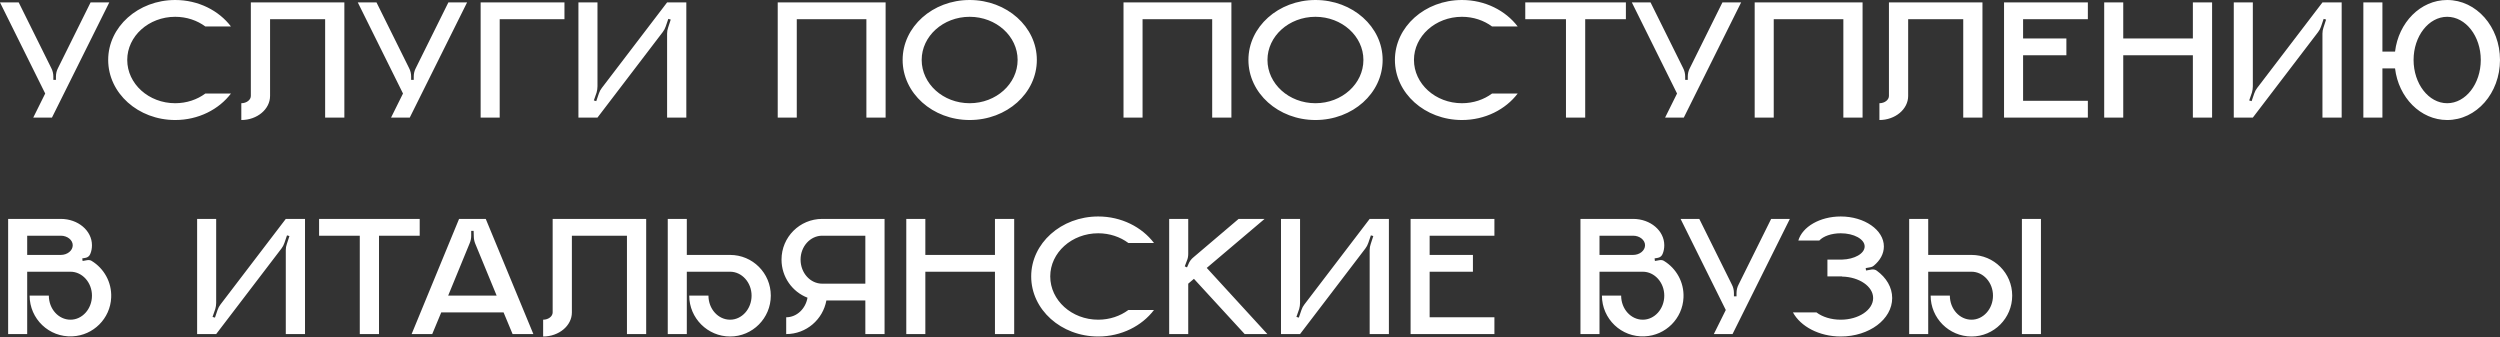 <?xml version="1.0" encoding="UTF-8"?> <svg xmlns="http://www.w3.org/2000/svg" width="2772" height="374" viewBox="0 0 2772 374" fill="none"><rect x="0" y="0" width="2772" height="374" fill="#333333" stroke="none"/> <path d="M100.431 2.688L64.33 75.466C62.794 78.346 62.026 81.611 62.026 84.875V88.524H59.146V84.875C59.146 81.611 58.377 78.346 56.841 75.466L20.741 2.688H0.002L50.12 103.694L36.871 130.385H57.609L121.17 2.688H100.431ZM194.271 114.447C164.891 114.447 141.08 92.94 141.08 66.441C141.08 40.133 164.891 18.627 194.271 18.627C206.945 18.627 218.659 22.659 227.684 29.38H256.103C242.662 11.714 220.003 1.9076e-05 194.271 1.9076e-05C153.178 1.9076e-05 119.958 29.764 119.958 66.441C119.958 103.31 153.178 133.073 194.271 133.073C220.003 133.073 242.662 121.36 256.103 103.694H227.684C218.659 110.414 206.945 114.447 194.271 114.447ZM278.134 2.688V106.382C278.134 110.799 273.333 114.447 267.572 114.447V133.073C285.047 133.073 299.449 121.168 299.449 106.382V21.315H360.513V130.385H381.827V2.688H278.134ZM497.158 2.688L461.057 75.466C459.521 78.346 458.753 81.611 458.753 84.875V88.524H455.873V84.875C455.873 81.611 455.104 78.346 453.568 75.466L417.468 2.688H396.729L446.847 103.694L433.598 130.385H454.336L517.897 2.688H497.158ZM532.933 2.688V130.385H554.056V21.315H625.873V2.688H532.933ZM739.677 2.688L667.283 97.549C665.939 99.277 664.787 101.389 664.019 103.694L661.138 112.143L658.45 111.375L661.523 102.541C662.099 100.429 662.483 98.125 662.483 95.821V2.688H641.36V130.385H662.483L734.876 35.525C736.22 33.796 737.372 31.684 738.141 29.38L741.021 20.931L743.709 21.699L740.829 30.532C740.061 32.644 739.677 34.949 739.677 37.253V130.385H760.992V2.688H739.677ZM862.339 2.688V130.385H883.462V21.315H960.656V130.385H981.97V2.688H862.339ZM1075.15 1.9076e-05C1034.06 1.9076e-05 1000.84 29.764 1000.84 66.441C1000.84 103.31 1034.06 133.073 1075.15 133.073C1116.43 133.073 1149.65 103.31 1149.65 66.441C1149.65 29.764 1116.43 1.9076e-05 1075.15 1.9076e-05ZM1075.15 114.447C1045.77 114.447 1021.96 92.94 1021.96 66.441C1021.96 40.133 1045.77 18.627 1075.15 18.627C1104.53 18.627 1128.34 40.133 1128.34 66.441C1128.34 92.94 1104.53 114.447 1075.15 114.447ZM1245.75 2.688V130.385H1266.87V21.315H1344.07V130.385H1365.38V2.688H1245.75ZM1458.56 1.9076e-05C1417.47 1.9076e-05 1384.25 29.764 1384.25 66.441C1384.25 103.31 1417.47 133.073 1458.56 133.073C1499.85 133.073 1533.07 103.31 1533.07 66.441C1533.07 29.764 1499.85 1.9076e-05 1458.56 1.9076e-05ZM1458.56 114.447C1429.18 114.447 1405.37 92.94 1405.37 66.441C1405.37 40.133 1429.18 18.627 1458.56 18.627C1487.94 18.627 1511.75 40.133 1511.75 66.441C1511.75 92.94 1487.94 114.447 1458.56 114.447ZM1621 114.447C1591.62 114.447 1567.8 92.94 1567.8 66.441C1567.8 40.133 1591.62 18.627 1621 18.627C1633.67 18.627 1645.38 22.659 1654.41 29.38H1682.83C1669.39 11.714 1646.73 1.9076e-05 1621 1.9076e-05C1579.9 1.9076e-05 1546.68 29.764 1546.68 66.441C1546.68 103.31 1579.9 133.073 1621 133.073C1646.73 133.073 1669.39 121.36 1682.83 103.694H1654.41C1645.38 110.414 1633.67 114.447 1621 114.447ZM1691.22 2.688V21.315H1736.35V130.385H1757.67V21.315H1802.79V2.688H1691.22ZM1909.82 2.688L1873.72 75.466C1872.18 78.346 1871.41 81.611 1871.41 84.875V88.524H1868.53V84.875C1868.53 81.611 1867.76 78.346 1866.23 75.466L1830.13 2.688H1809.39L1859.51 103.694L1846.26 130.385H1867L1930.56 2.688H1909.82ZM1945.59 2.688V130.385H1966.72V21.315H2043.91V130.385H2065.22V2.688H1945.59ZM2094.46 2.688V106.382C2094.46 110.799 2089.66 114.447 2083.9 114.447V133.073C2101.37 133.073 2115.77 121.168 2115.77 106.382V21.315H2176.84V130.385H2198.15V2.688H2094.46ZM2315.02 21.315V2.688H2222.08V130.385H2315.02V111.759H2243.2V61.256H2291.21V42.63H2243.2V21.315H2315.02ZM2431.45 2.688V42.63H2354.25V2.688H2333.13V130.385H2354.25V61.256H2431.45V130.385H2452.76V2.688H2431.45ZM2575.13 2.688L2502.74 97.549C2501.39 99.277 2500.24 101.389 2499.47 103.694L2496.59 112.143L2493.9 111.375L2496.98 102.541C2497.55 100.429 2497.94 98.125 2497.94 95.821V2.688H2476.81V130.385H2497.94L2570.33 35.525C2571.67 33.796 2572.83 31.684 2573.59 29.38L2576.47 20.931L2579.16 21.699L2576.28 30.532C2575.51 32.644 2575.13 34.949 2575.13 37.253V130.385H2596.44V2.688H2575.13ZM2713.43 1.9076e-05C2683.86 1.9076e-05 2659.48 24.963 2655.63 57.224H2641.62V2.688H2620.49V130.385H2641.62V75.85H2655.63C2659.48 108.11 2683.86 133.073 2713.43 133.073C2745.89 133.073 2772 103.31 2772 66.441C2772 29.764 2745.89 1.9076e-05 2713.43 1.9076e-05ZM2713.43 114.447C2692.89 114.447 2676.18 92.94 2676.18 66.441C2676.18 40.133 2692.89 18.627 2713.43 18.627C2733.98 18.627 2750.69 40.133 2750.69 66.441C2750.69 92.94 2733.98 114.447 2713.43 114.447ZM101.775 289.382C100.431 288.422 98.703 288.23 96.975 288.422L91.598 289.382L91.214 286.502L94.67 285.925C97.167 285.541 99.087 284.005 100.047 281.701C101.391 278.629 101.967 275.364 101.967 271.908C101.967 255.778 86.605 242.72 67.403 242.72H9.027V370.417H30.15V301.287H78.156C91.214 301.287 101.967 313.193 101.967 327.787C101.967 342.573 91.214 354.478 78.156 354.478C64.906 354.478 54.153 342.573 54.153 327.787H32.838C32.838 353.518 54.345 374.257 80.268 372.913C103.503 371.953 122.322 353.134 123.282 329.899C124.05 312.809 115.217 297.639 101.775 289.382ZM67.403 282.661H30.15V261.346H67.403C74.7 261.346 80.652 266.147 80.652 271.908C80.652 277.86 74.7 282.661 67.403 282.661ZM316.884 242.72L244.49 337.58C243.146 339.308 241.994 341.421 241.226 343.725L238.346 352.174L235.657 351.406L238.73 342.573C239.306 340.461 239.69 338.156 239.69 335.852V242.72H218.567V370.417H239.69L312.083 275.556C313.427 273.828 314.58 271.716 315.348 269.411L318.228 260.962L320.916 261.73L318.036 270.563C317.268 272.676 316.884 274.98 316.884 277.284V370.417H338.199V242.72H316.884ZM353.799 242.72V261.346H398.925V370.417H420.24V261.346H465.366V242.72H353.799ZM538.595 242.72H509.023L456.408 370.417H479.259L489.244 346.413H558.373L568.359 370.417H591.402L538.595 242.72ZM496.925 327.787L520.737 269.795C521.889 267.107 522.465 264.419 522.465 261.538V255.97H525.153L525.345 262.114C525.345 264.803 525.921 267.491 526.881 269.987L550.692 327.787H496.925ZM612.79 242.72V346.413C612.79 350.83 607.99 354.478 602.229 354.478V373.105C619.703 373.105 634.105 361.199 634.105 346.413V261.346H695.169V370.417H716.484V242.72H612.79ZM809.539 282.661H761.533V242.72H740.41V370.417H761.533V301.287H809.539C822.597 301.287 833.35 313.193 833.35 327.787C833.35 342.573 822.597 354.478 809.539 354.478C796.29 354.478 785.536 342.573 785.536 327.787H764.221C764.221 352.75 784.576 373.105 809.539 373.105C834.503 373.105 854.665 352.75 854.665 327.787C854.665 302.824 834.503 282.661 809.539 282.661ZM911.674 242.72C886.711 242.72 866.548 262.882 866.548 287.846C866.548 307.048 878.454 323.562 895.352 330.091C893.24 342.381 883.447 351.79 871.733 351.79V370.417C894.008 370.417 912.442 354.286 916.283 333.164H959.489V370.417H980.803V242.72H911.674ZM959.489 314.537H911.674C898.425 314.537 887.671 302.632 887.671 287.846C887.671 273.252 898.425 261.346 911.674 261.346H959.489V314.537ZM1103.21 242.72V282.661H1026.02V242.72H1004.89V370.417H1026.02V301.287H1103.21V370.417H1124.53V242.72H1103.21ZM1217.71 354.478C1188.33 354.478 1164.51 332.972 1164.51 306.472C1164.51 280.165 1188.33 258.658 1217.71 258.658C1230.38 258.658 1242.09 262.69 1251.12 269.411H1279.54C1266.1 251.745 1243.44 240.031 1217.71 240.031C1176.61 240.031 1143.39 269.795 1143.39 306.472C1143.39 343.341 1176.61 373.105 1217.71 373.105C1243.44 373.105 1266.1 361.391 1279.54 343.725H1251.12C1242.09 350.446 1230.38 354.478 1217.71 354.478ZM1338.05 297.063L1402.19 242.72H1373.39L1323.46 285.157C1320.77 287.27 1318.66 290.15 1317.51 293.414L1316.16 296.487L1313.67 295.335L1315.97 289.19C1317.12 286.694 1317.51 284.005 1317.51 281.317V242.72H1296.38V370.417H1317.51V314.537L1323.84 309.161L1380.11 370.417H1405.26L1338.05 297.063ZM1518.69 242.72L1446.3 337.58C1444.95 339.308 1443.8 341.421 1443.03 343.725L1440.15 352.174L1437.46 351.406L1440.54 342.573C1441.11 340.461 1441.5 338.156 1441.5 335.852V242.72H1420.37V370.417H1441.5L1513.89 275.556C1515.23 273.828 1516.39 271.716 1517.16 269.411L1520.04 260.962L1522.72 261.73L1519.84 270.563C1519.08 272.676 1518.69 274.98 1518.69 277.284V370.417H1540.01V242.72H1518.69ZM1657 261.346V242.72H1564.06V370.417H1657V351.79H1585.18V301.287H1633.18V282.661H1585.18V261.346H1657ZM1845.15 289.382C1843.81 288.422 1842.08 288.23 1840.35 288.422L1834.98 289.382L1834.59 286.502L1838.05 285.925C1840.54 285.541 1842.47 284.005 1843.43 281.701C1844.77 278.629 1845.35 275.364 1845.35 271.908C1845.35 255.778 1829.98 242.72 1810.78 242.72H1752.41V370.417H1773.53V301.287H1821.53C1834.59 301.287 1845.35 313.193 1845.35 327.787C1845.35 342.573 1834.59 354.478 1821.53 354.478C1808.28 354.478 1797.53 342.573 1797.53 327.787H1776.22C1776.22 353.518 1797.72 374.257 1823.65 372.913C1846.88 371.953 1865.7 353.134 1866.66 329.899C1867.43 312.809 1858.6 297.639 1845.15 289.382ZM1810.78 282.661H1773.53V261.346H1810.78C1818.08 261.346 1824.03 266.147 1824.03 271.908C1824.03 277.86 1818.08 282.661 1810.78 282.661ZM1963.86 242.72L1927.76 315.497C1926.23 318.378 1925.46 321.642 1925.46 324.907V328.555H1922.58V324.907C1922.58 321.642 1921.81 318.378 1920.27 315.497L1884.17 242.72H1863.43L1913.55 343.725L1900.3 370.417H1921.04L1984.6 242.72H1963.86ZM2080.97 300.135C2079.43 298.983 2077.51 298.599 2075.59 298.791L2069.06 299.943L2068.68 297.255L2074.05 296.295C2075.4 296.103 2076.55 295.527 2077.7 294.567C2084.62 288.806 2088.84 281.509 2088.84 273.252C2088.84 255.009 2067.33 240.031 2041.03 240.031C2017.79 240.031 1998.4 251.553 1993.98 266.723H2017.22C2021.63 261.922 2030.66 258.658 2041.03 258.658C2055.62 258.658 2067.53 265.187 2067.53 273.252C2067.53 281.125 2056.39 287.462 2042.37 287.846H2026.24V306.472H2042.37V306.664C2061.57 307.048 2076.94 317.61 2076.94 330.475C2076.94 343.725 2060.81 354.478 2041.03 354.478C2030.27 354.478 2020.67 351.406 2014.14 346.413H1988.03C1996.48 361.967 2017.02 373.105 2041.03 373.105C2072.52 373.105 2098.06 354.094 2098.06 330.475C2098.06 318.57 2091.53 307.816 2080.97 300.135ZM2263.01 370.417V242.72H2241.89V370.417H2263.01ZM2186.01 282.661H2138V242.72H2116.88V370.417H2138V301.287H2186.01C2199.06 301.287 2209.82 313.193 2209.82 327.787C2209.82 342.573 2199.06 354.478 2186.01 354.478C2172.76 354.478 2162 342.573 2162 327.787H2140.69C2140.69 352.75 2161.04 373.105 2186.01 373.105C2210.97 373.105 2231.13 352.75 2231.13 327.787C2231.13 302.824 2210.97 282.661 2186.01 282.661Z" fill="white"></path> </svg> 